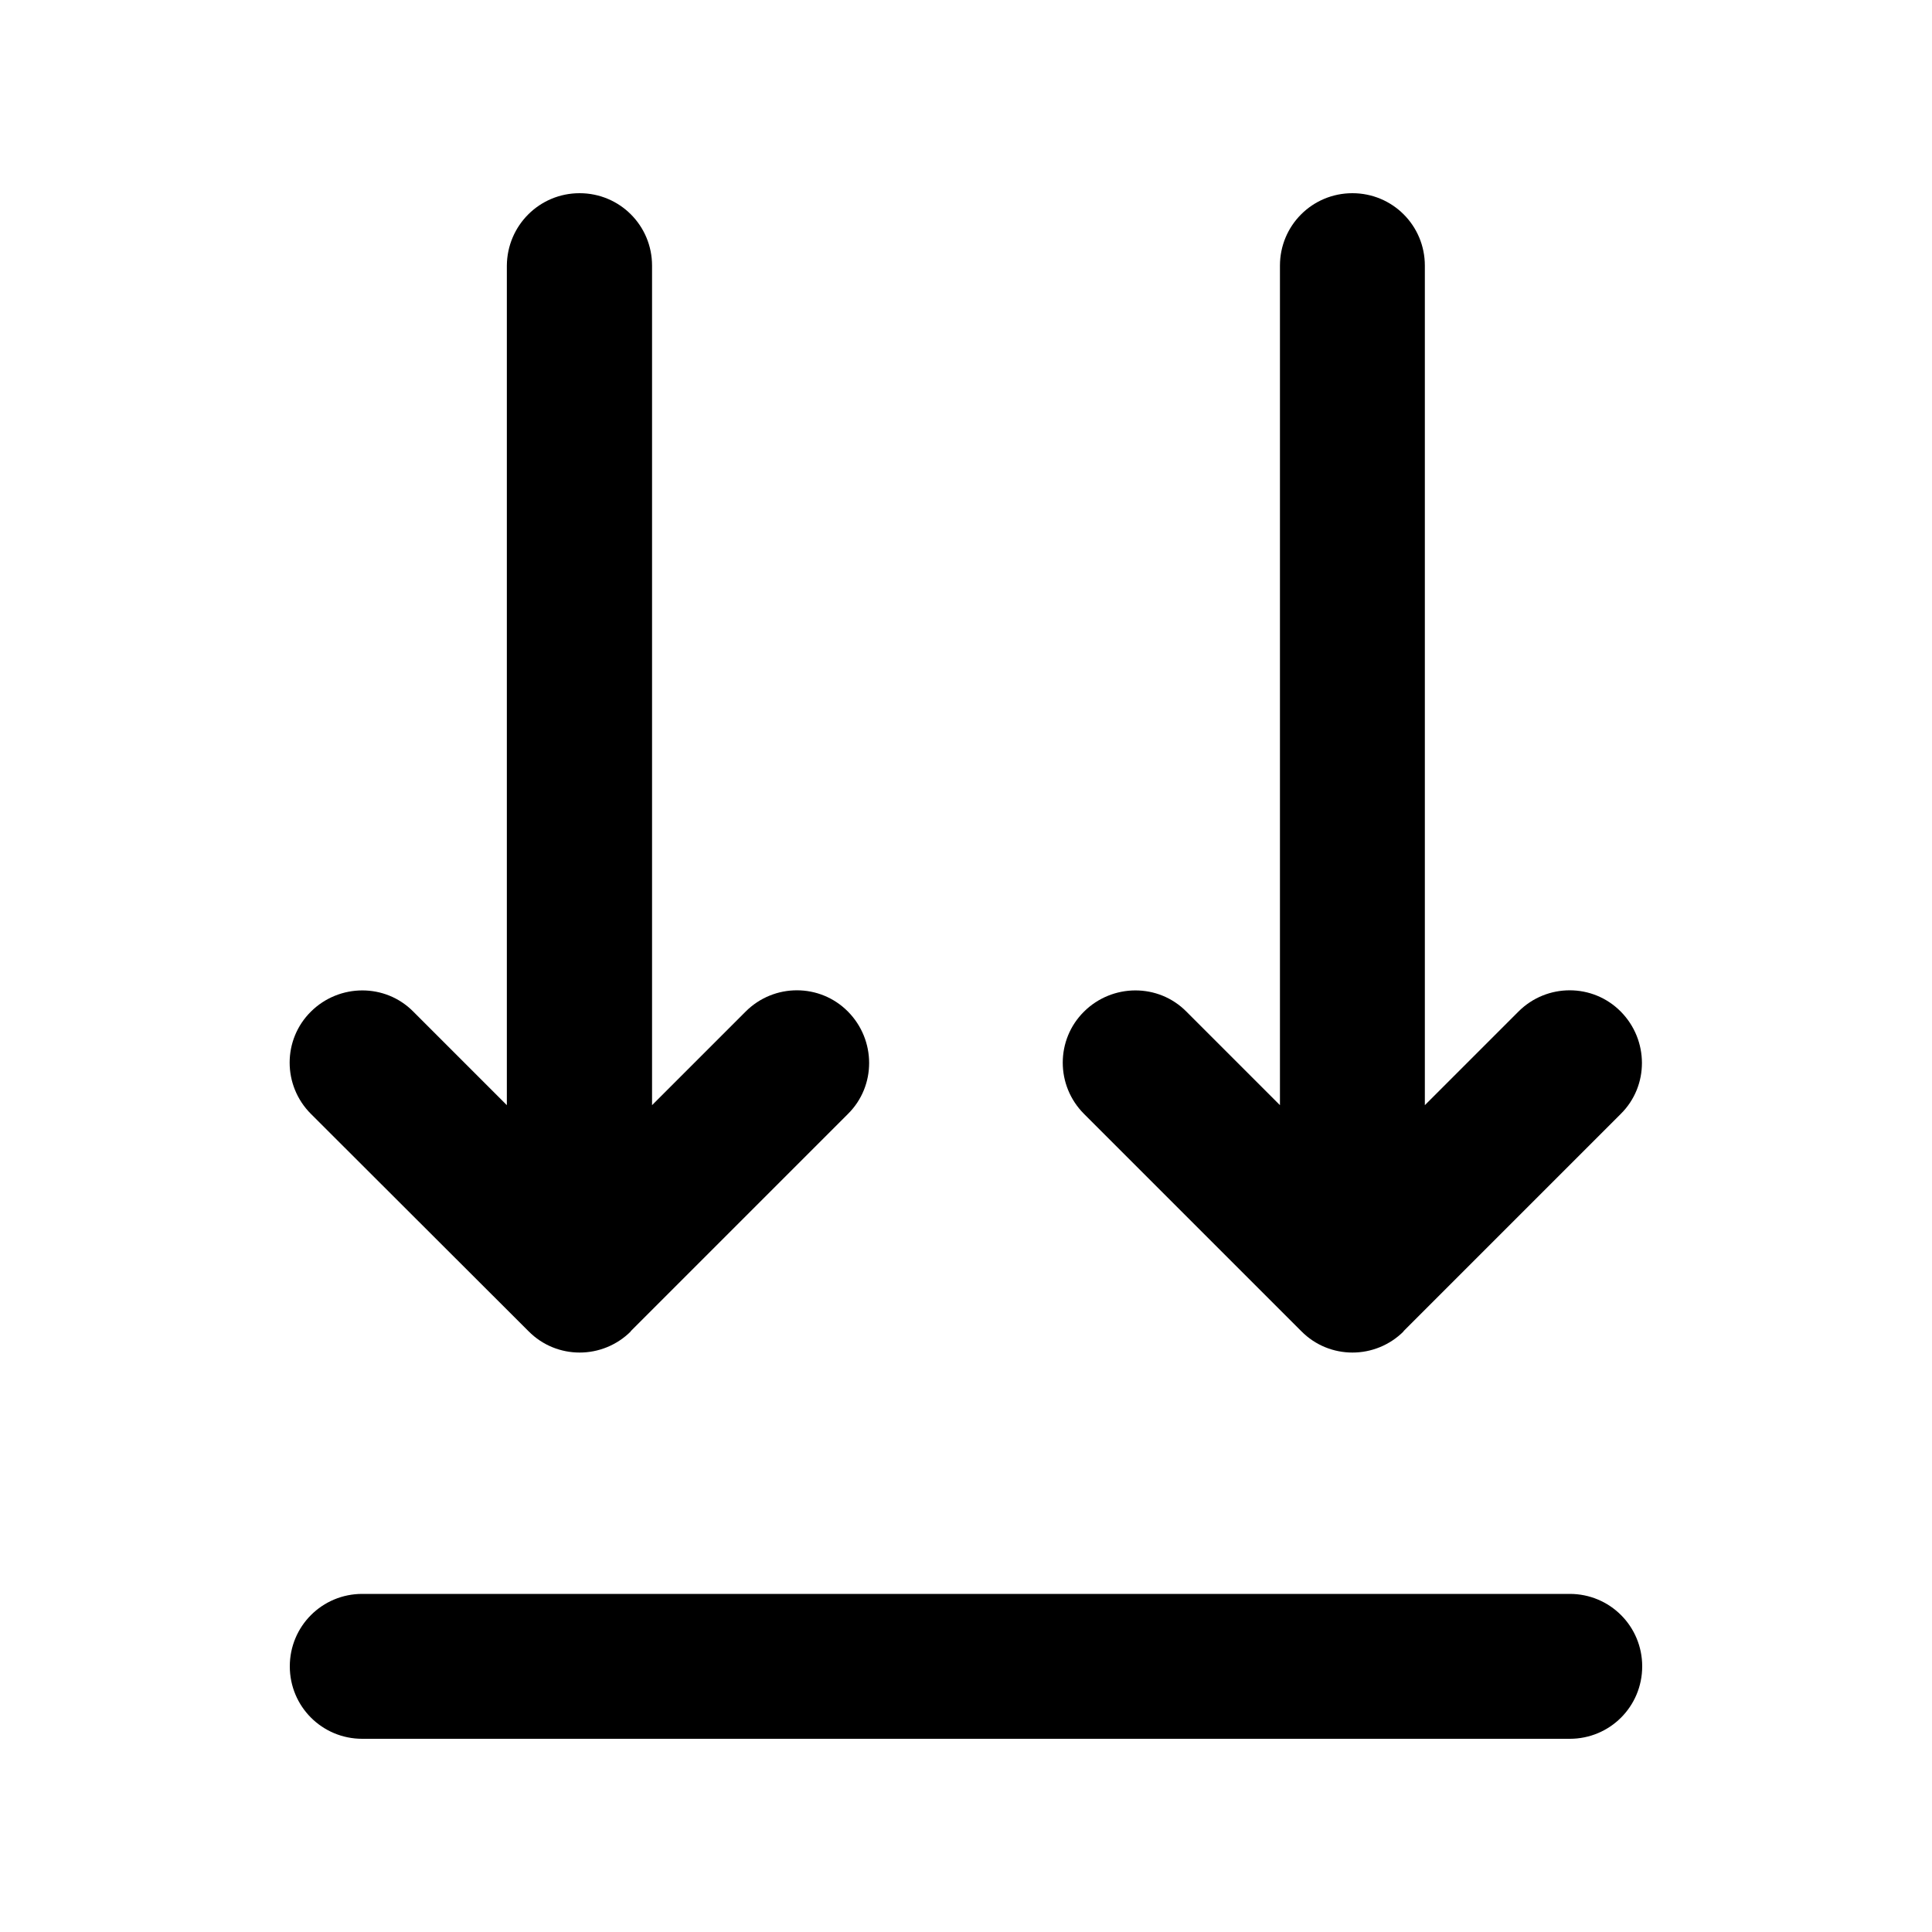 <svg xmlns="http://www.w3.org/2000/svg" viewBox="0 0 640 640"><!--! Font Awesome Pro 7.1.0 by @fontawesome - https://fontawesome.com License - https://fontawesome.com/license (Commercial License) Copyright 2025 Fonticons, Inc. --><path opacity=".4" fill="currentColor" d=""/><path fill="currentColor" d="M120 576C106.7 576 96 565.3 96 552C96 538.7 106.7 528 120 528L520 528C533.3 528 544 538.7 544 552C544 565.3 533.3 576 520 576L120 576zM209 441C199.6 450.4 184.4 450.4 175.1 441L103 369C93.6 359.6 93.6 344.4 103 335.1C112.4 325.8 127.6 325.7 136.9 335.1L167.9 366.1L167.9 88C168 74.7 178.7 64 192 64C205.3 64 216 74.7 216 88L216 366.1L247 335.1C256.4 325.7 271.6 325.7 280.9 335.1C290.2 344.5 290.3 359.7 280.9 369L208.9 441zM465 441C455.6 450.4 440.4 450.4 431.1 441L359.1 369C349.7 359.6 349.7 344.4 359.1 335.1C368.5 325.8 383.7 325.7 393 335.1L424 366.1L424 88C424 74.7 434.7 64 448 64C461.3 64 472 74.7 472 88L472 366.1L503 335.1C512.4 325.7 527.6 325.7 536.9 335.1C546.2 344.5 546.3 359.7 536.9 369L464.9 441z"/></svg>